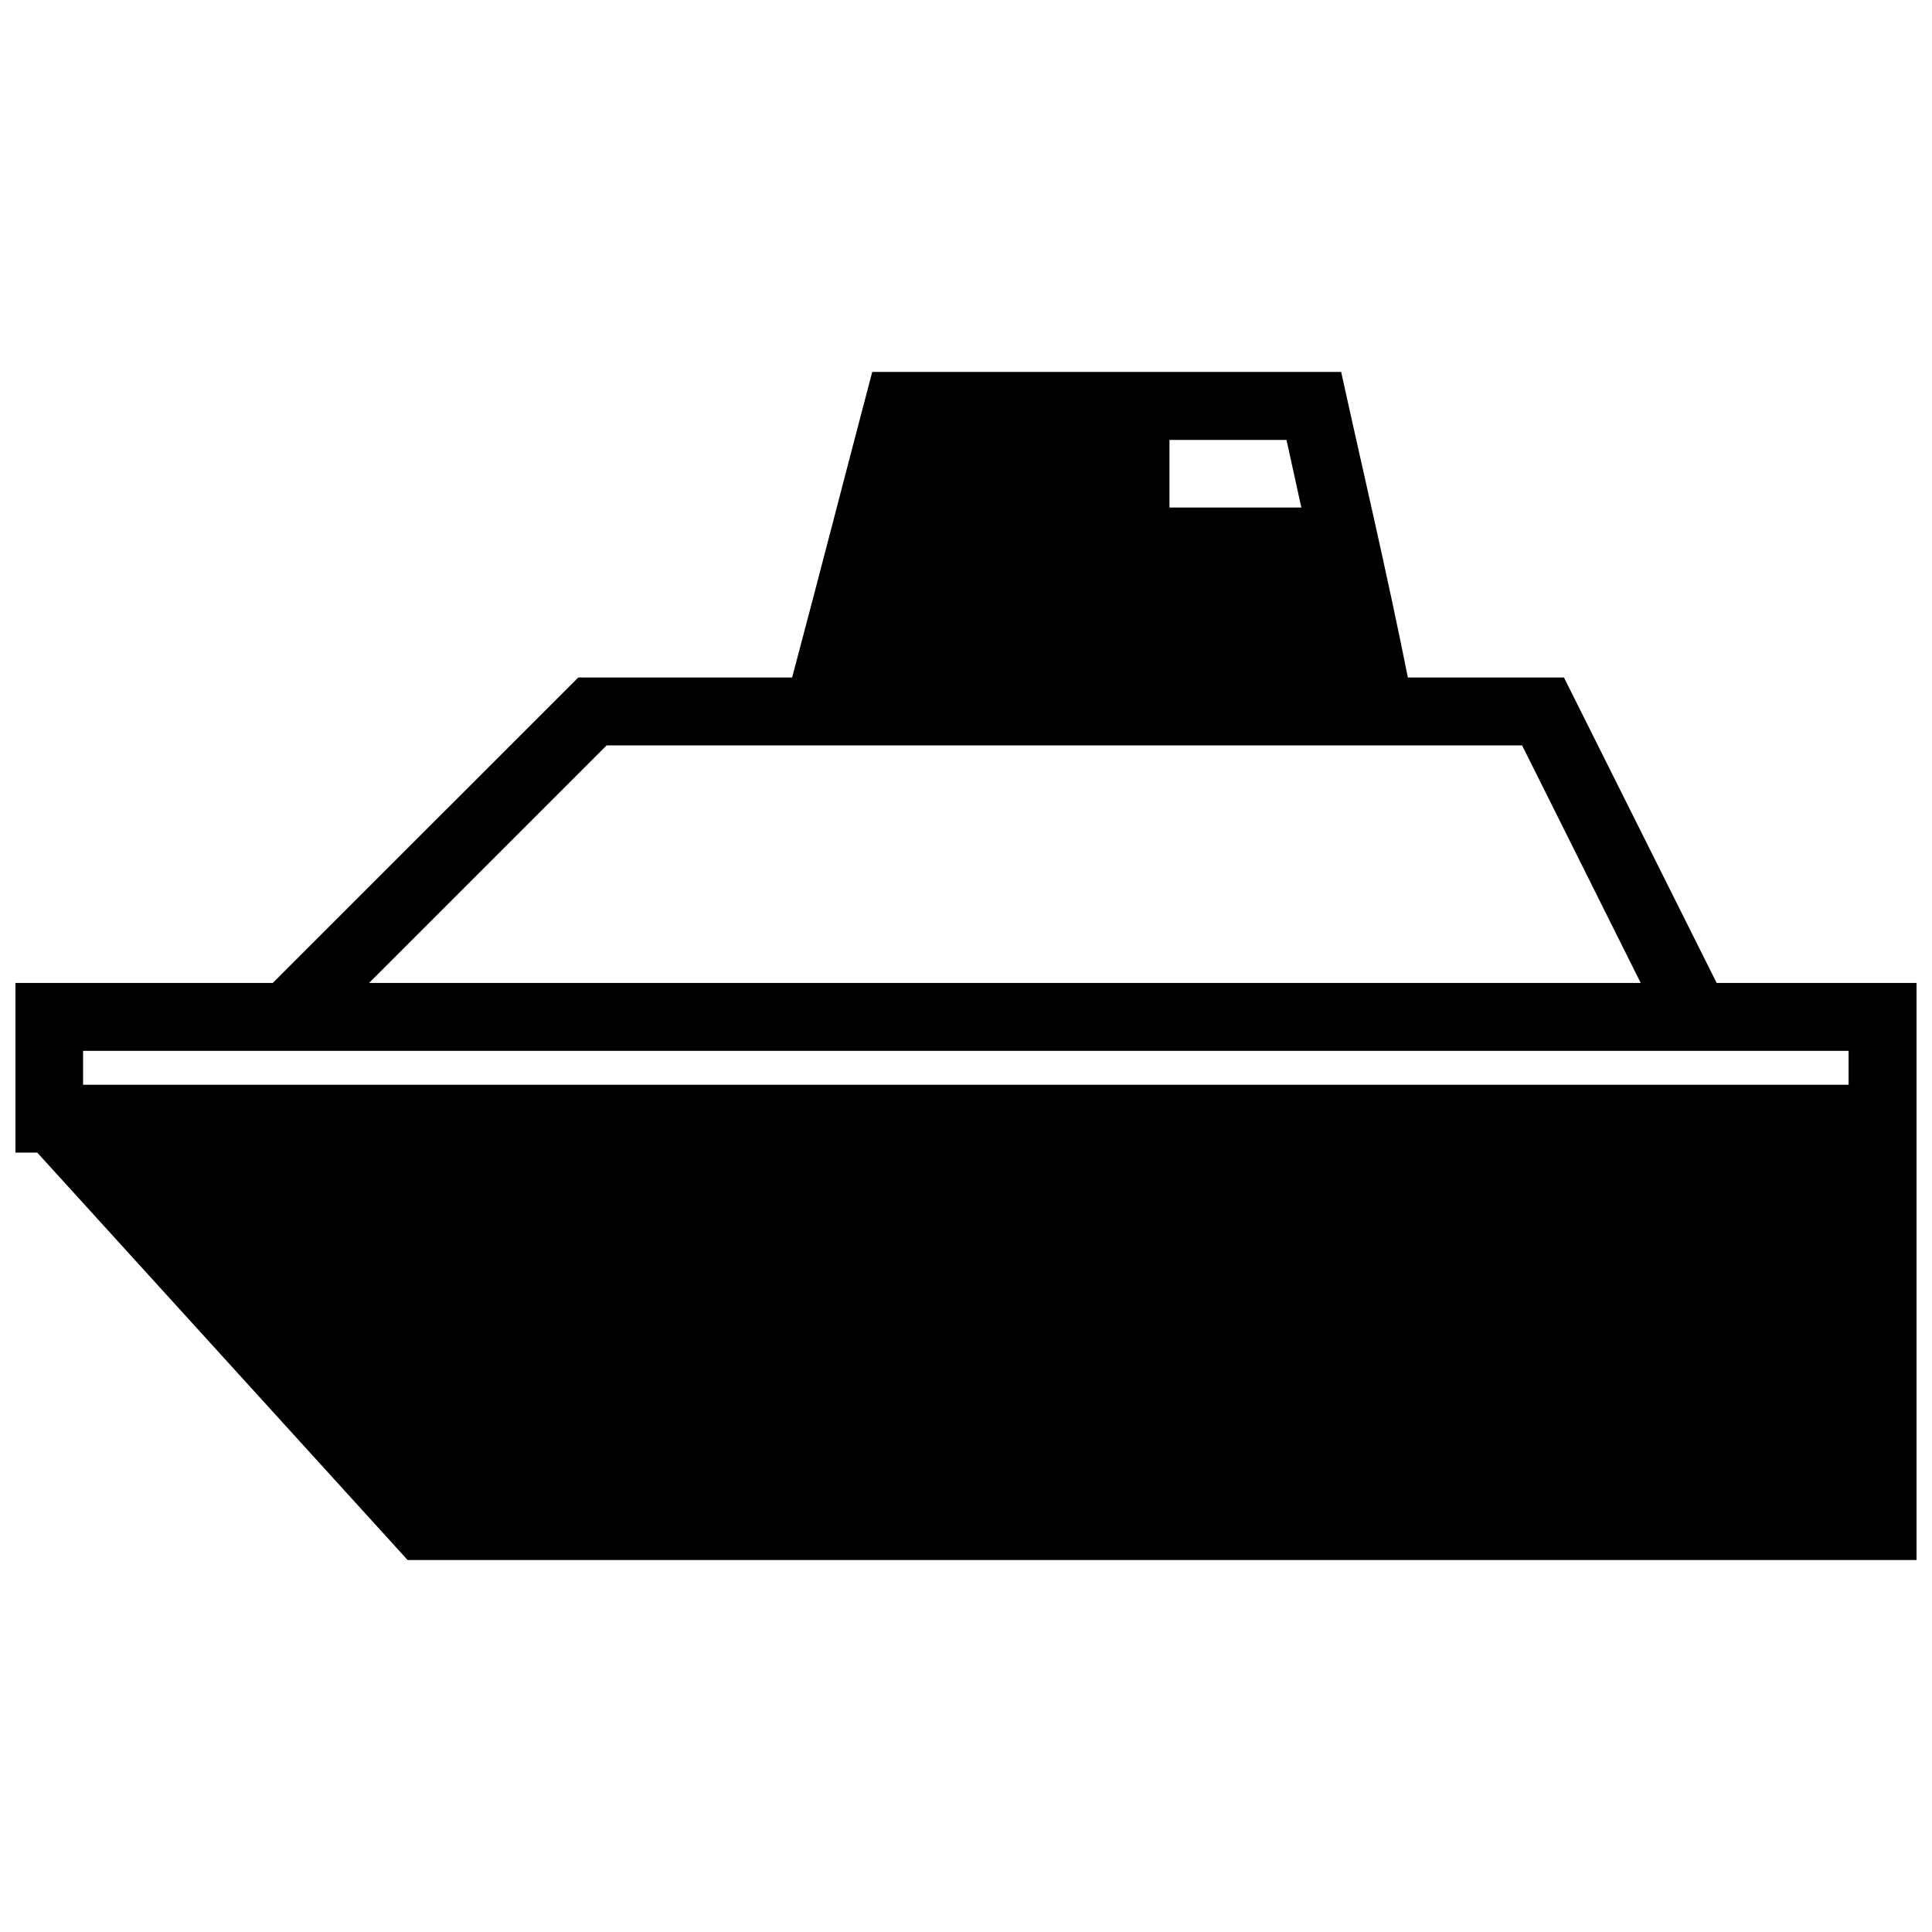 <?xml version="1.0" encoding="UTF-8"?>
<!-- Uploaded to: ICON Repo, www.iconrepo.com, Generator: ICON Repo Mixer Tools -->
<svg width="800px" height="800px" version="1.1" viewBox="144 144 512 512" xmlns="http://www.w3.org/2000/svg">
 <defs>
  <clipPath id="a">
   <path d="m148.09 242h503.81v316h-503.81z"/>
  </clipPath>
 </defs>
 <g clip-path="url(#a)">
  <path d="m375.15 242.57c-7.113 26.98-14.051 54.008-21.227 80.969h-56.668c-26.988 26.984-53.98 53.965-80.969 80.953h-68.195v44.965h5.781l5.5 6.043 92.656 101.93h399.88v-152.94h-52.977c-13.488-26.984-26.977-53.969-40.469-80.953h-41.363c-5.656-28.363-12.461-57.141-17.676-80.969zm78.773 18.012h31.012l3.938 17.922h-34.949zm-149.16 80.953h242.61l31.434 62.957h-337zm-138.75 80.953h467.88v8.98h-467.88z"/>
 </g>
</svg>